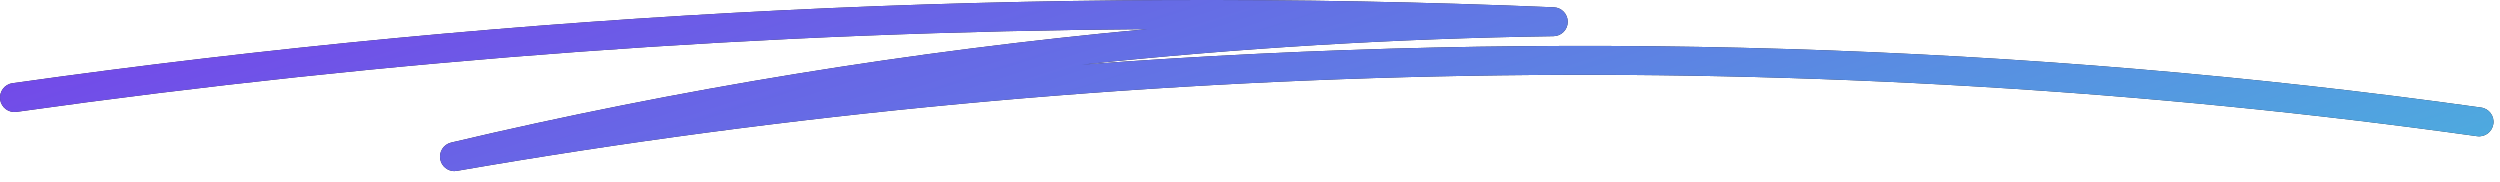 <svg xmlns="http://www.w3.org/2000/svg" width="234" height="17" viewBox="0 0 234 17" fill="none"><path d="M42.539 16.019C41.909 16.019 41.347 15.579 41.211 14.935C41.062 14.217 41.516 13.513 42.228 13.343C63.484 8.324 85.262 4.774 107.332 2.729C71.934 2.959 36.495 5.547 1.544 10.471C0.799 10.579 0.121 10.058 0.013 9.32C-0.089 8.581 0.426 7.89 1.165 7.789C48.794 1.076 97.337 -1.315 145.44 0.683C146.172 0.71 146.748 1.32 146.741 2.051C146.735 2.783 146.138 3.379 145.406 3.386C130.614 3.603 115.883 4.497 101.288 6.048C145.163 2.769 189.586 4.09 232.228 10.065C232.967 10.166 233.488 10.851 233.38 11.596C233.271 12.341 232.594 12.856 231.848 12.747C170.2 4.111 104.818 5.228 42.77 15.992C42.688 16.005 42.614 16.012 42.539 16.012V16.019Z" fill="#262733"></path><path d="M42.539 16.019C41.909 16.019 41.347 15.579 41.211 14.935C41.062 14.217 41.516 13.513 42.228 13.343C63.484 8.324 85.262 4.774 107.332 2.729C71.934 2.959 36.495 5.547 1.544 10.471C0.799 10.579 0.121 10.058 0.013 9.32C-0.089 8.581 0.426 7.89 1.165 7.789C48.794 1.076 97.337 -1.315 145.44 0.683C146.172 0.71 146.748 1.32 146.741 2.051C146.735 2.783 146.138 3.379 145.406 3.386C130.614 3.603 115.883 4.497 101.288 6.048C145.163 2.769 189.586 4.09 232.228 10.065C232.967 10.166 233.488 10.851 233.38 11.596C233.271 12.341 232.594 12.856 231.848 12.747C170.2 4.111 104.818 5.228 42.77 15.992C42.688 16.005 42.614 16.012 42.539 16.012V16.019Z" fill="url(#paint0_linear_29_719)"></path><defs><linearGradient id="paint0_linear_29_719" x1="3.808" y1="1.54" x2="44.972" y2="130.454" gradientUnits="userSpaceOnUse"><stop stop-color="#7544E9"></stop><stop offset="1" stop-color="#33EFD8"></stop></linearGradient></defs></svg>